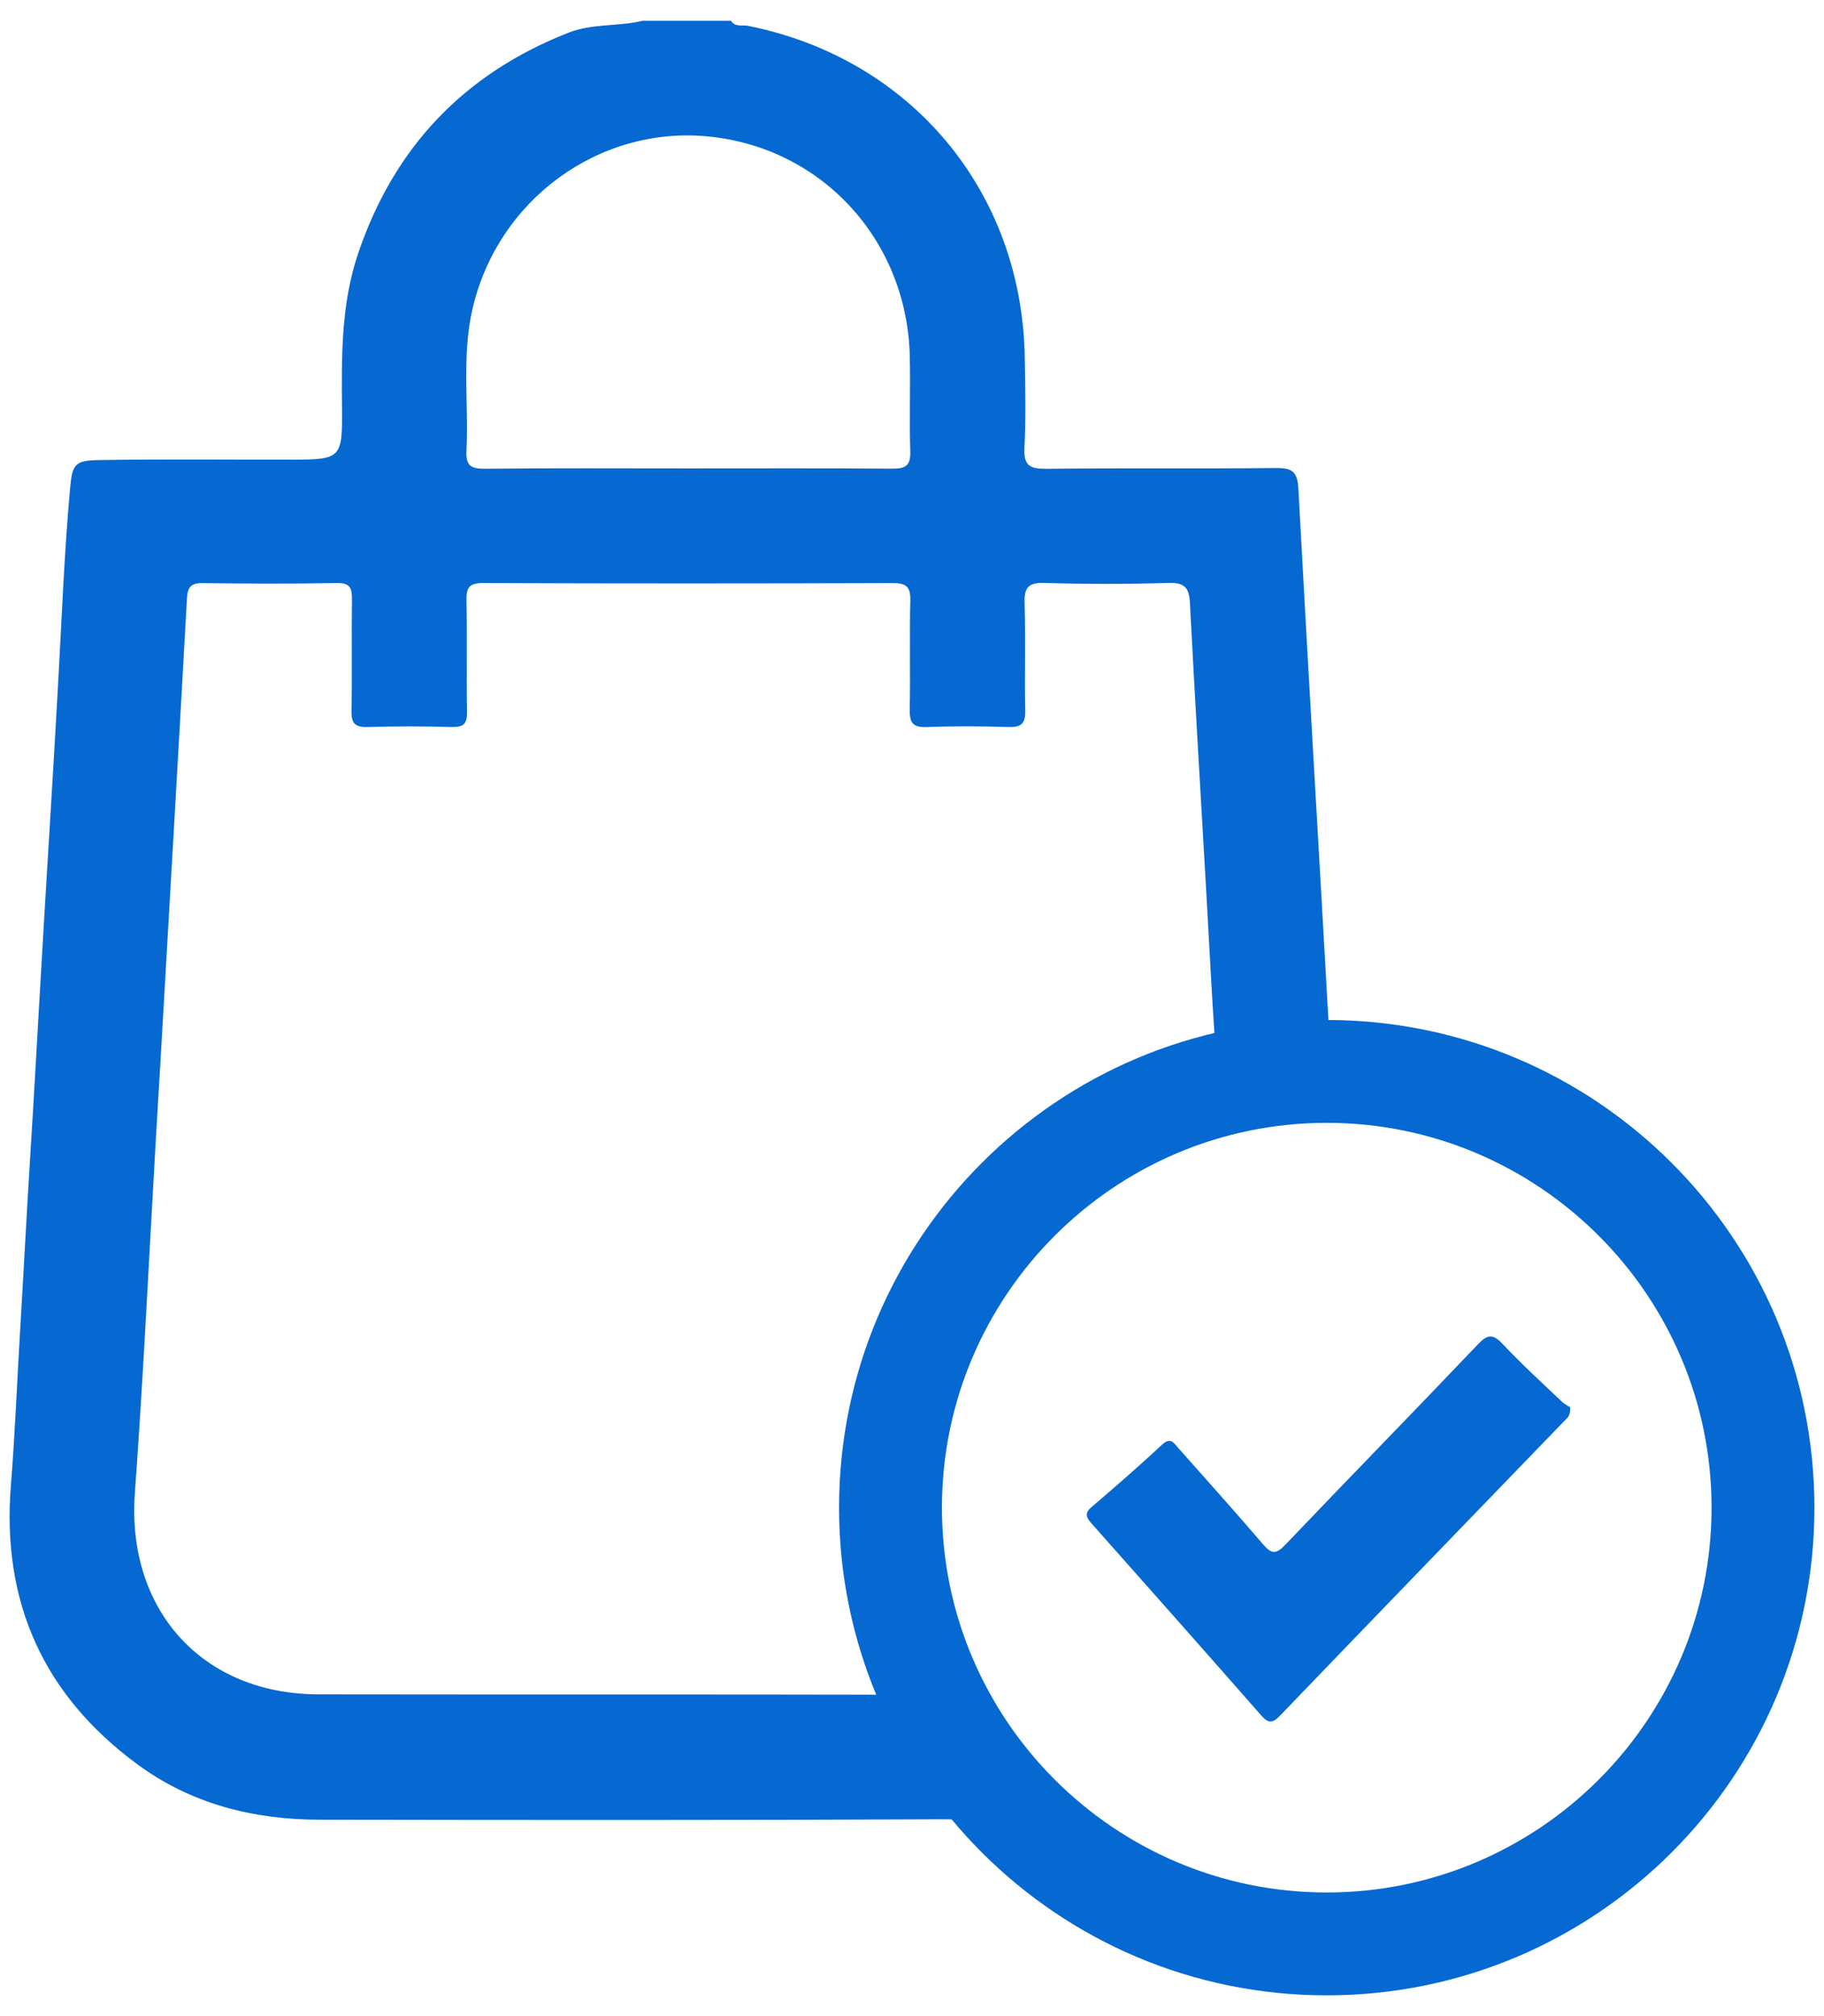 <?xml version="1.0" encoding="utf-8"?>
<!-- Generator: Adobe Illustrator 16.0.0, SVG Export Plug-In . SVG Version: 6.00 Build 0)  -->
<!DOCTYPE svg PUBLIC "-//W3C//DTD SVG 1.1//EN" "http://www.w3.org/Graphics/SVG/1.1/DTD/svg11.dtd">
<svg version="1.1" id="Layer_1" xmlns="http://www.w3.org/2000/svg" xmlns:xlink="http://www.w3.org/1999/xlink" x="0px" y="0px"
	 width="88.667px" height="98px" viewBox="0 0 88.667 98" enable-background="new 0 0 88.667 98" xml:space="preserve">
<g>
	<g>
		<g>
			<path fill="#0669D2" d="M65.145,50.456c-0.371-0.035-0.53-0.19-0.558-0.685c-0.483-8.671-1.006-17.343-1.471-26.018
				c-0.046-0.841-0.313-1.011-1.092-1.003c-3.725,0.039-7.447-0.005-11.172,0.037c-0.792,0.007-1.096-0.158-1.053-1.014
				c0.074-1.455,0.039-2.917,0.017-4.375C49.691,9.313,44.297,2.85,36.376,1.258c-0.28-0.057-0.638,0.077-0.844-0.249h-4.285
				c-1.188,0.284-2.455,0.128-3.604,0.577c-5.074,1.987-8.49,5.571-10.235,10.739c-0.842,2.49-0.805,5.067-0.782,7.646
				c0.019,2.278-0.087,2.367-2.342,2.372c-3.165,0.007-6.332-0.032-9.498,0.021c-1.117,0.019-1.272,0.194-1.373,1.303
				c-0.288,3.15-0.407,6.308-0.583,9.465c-0.132,2.352-0.267,4.704-0.413,7.054c-0.179,2.846-0.341,5.692-0.508,8.537
				c-0.145,2.444-0.275,4.89-0.431,7.335c-0.18,2.844-0.323,5.69-0.496,8.537c-0.153,2.536-0.25,5.077-0.453,7.608
				c-0.455,5.678,1.593,10.205,6.153,13.56c2.61,1.922,5.635,2.688,8.851,2.69c10.116,0.017,20.235,0.028,30.354-0.021
				c0.795-0.002,1.509,0.088,2.149,0.34c-0.388-2.287-0.887-4.551-1.269-6.838c-0.466-0.148-0.927-0.302-1.381-0.468
				c-0.288-0.104-0.552-0.227-0.824-0.342c0.035,0.097,0.059,0.192,0.095,0.289c0.314,0.828,0.123,0.967-0.695,0.965
				c-9.497-0.022-18.994-0.004-28.491-0.019c-5.655-0.01-9.323-4.125-8.915-9.778c0.42-5.787,0.692-11.582,1.03-17.377
				c0.069-1.177,0.14-2.353,0.21-3.529c0.435-7.527,0.874-15.054,1.292-22.582c0.03-0.547,0.188-0.755,0.761-0.749
				c2.173,0.027,4.347,0.037,6.519-0.004c0.664-0.013,0.749,0.262,0.742,0.819c-0.026,1.8,0.014,3.6-0.022,5.399
				c-0.015,0.617,0.184,0.8,0.788,0.782c1.365-0.04,2.731-0.038,4.097,0c0.579,0.015,0.737-0.176,0.729-0.742
				c-0.033-1.8,0.012-3.601-0.026-5.399c-0.013-0.62,0.118-0.861,0.806-0.858c6.642,0.026,13.282,0.023,19.925,0.002
				c0.644-0.002,0.857,0.179,0.844,0.835c-0.042,1.767,0.008,3.538-0.027,5.306c-0.012,0.621,0.129,0.885,0.813,0.858
				c1.33-0.05,2.668-0.042,4.002-0.002c0.607,0.018,0.811-0.176,0.797-0.79c-0.035-1.737,0.022-3.476-0.029-5.212
				c-0.023-0.746,0.145-1.026,0.956-1.003c2.015,0.062,4.034,0.06,6.05,0c0.784-0.021,0.994,0.245,1.031,0.982
				c0.238,4.618,0.52,9.23,0.783,13.847c0.146,2.54,0.271,5.082,0.443,7.619c0.021,0.314-0.025,0.523-0.16,0.689
				c1.582,0.114,3.139,0.403,4.803,0.696c0.068,0.015,0.141,0.015,0.209,0.024c0.404-0.266,0.818-0.512,1.225-0.77v-0.97H65.145z
				 M43.377,22.78c-3.318-0.024-6.636-0.011-9.954-0.011c-3.287,0-6.574-0.019-9.861,0.015c-0.686,0.007-0.923-0.164-0.887-0.875
				c0.111-2.287-0.229-4.599,0.286-6.861c1.214-5.327,6.145-8.93,11.456-8.416c5.534,0.536,9.677,5.038,9.809,10.687
				c0.034,1.55-0.023,3.102,0.023,4.652C44.268,22.657,43.989,22.785,43.377,22.78z"/>
		</g>
	</g>
	<g>
		<path fill="#0669D2" d="M64.494,54.58c10.314,0,18.707,8.393,18.707,18.706s-8.393,18.705-18.707,18.705
			S45.789,83.6,45.789,73.286S54.179,54.58,64.494,54.58 M64.494,49.58c-13.093,0-23.706,10.611-23.706,23.706
			c0,13.094,10.613,23.705,23.706,23.705c13.092,0,23.707-10.611,23.707-23.705C88.201,60.191,77.585,49.58,64.494,49.58
			L64.494,49.58z"/>
	</g>
	<path fill="#0669D2" d="M76.326,68.4c0.03,0.438-0.154,0.537-0.275,0.664c-4.613,4.777-9.235,9.552-13.838,14.343
		c-0.405,0.42-0.604,0.319-0.935-0.058c-2.725-3.104-5.461-6.192-8.202-9.279c-0.268-0.301-0.381-0.504-0.005-0.823
		c1.157-0.985,2.304-1.988,3.417-3.021c0.415-0.388,0.571-0.088,0.795,0.164c1.377,1.559,2.773,3.102,4.122,4.684
		c0.403,0.471,0.628,0.482,1.063,0.027c3.107-3.259,6.257-6.476,9.357-9.736c0.475-0.502,0.734-0.555,1.227-0.029
		c0.912,0.971,1.898,1.871,2.867,2.791C76.076,68.273,76.28,68.37,76.326,68.4z"/>
</g>
</svg>
